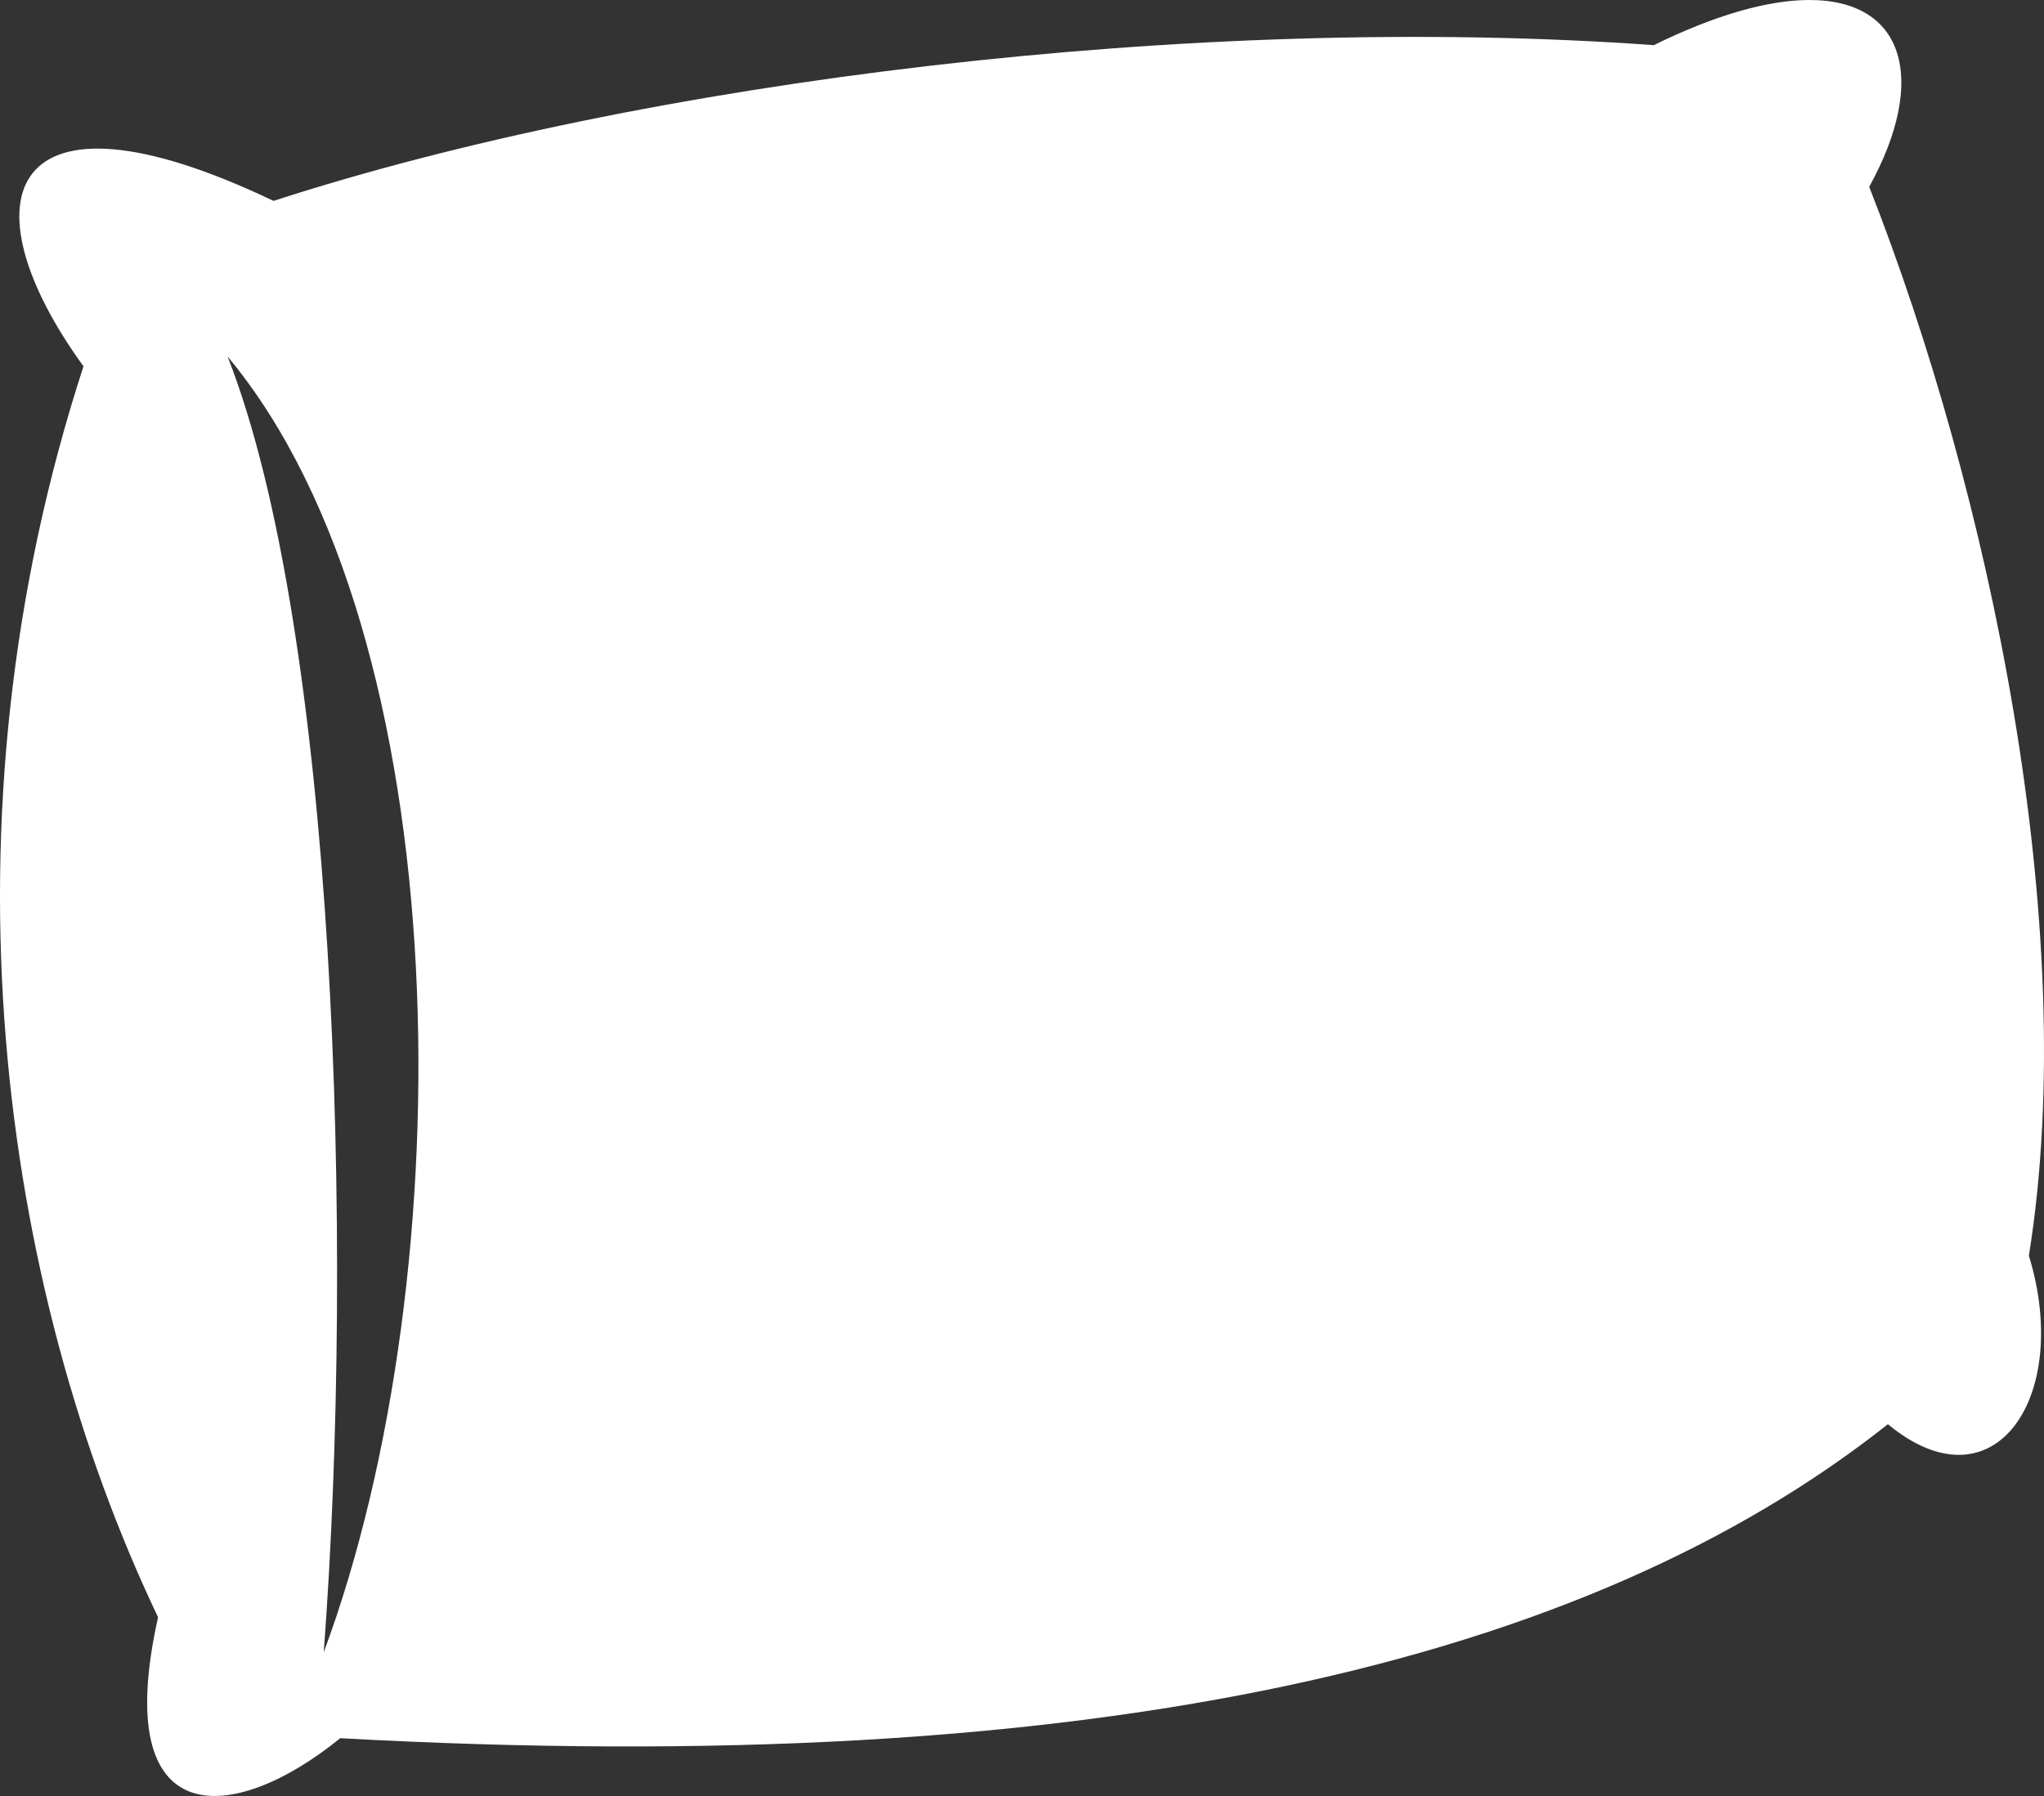 <?xml version="1.0" encoding="UTF-8"?> <svg xmlns="http://www.w3.org/2000/svg" width="33" height="29" viewBox="0 0 33 29" fill="none"><rect x="0" y="0" width="33" height="29" fill="#333333" stroke="none"/><path d="M29.197 4.30526e-05C28.559 0.004 27.722 0.227 26.7 0.729C19.299 0.196 10.368 1.311 4.416 3.244C0.101 1.183 -0.612 3.212 1.348 5.915C-1.051 13.278 0.001 20.761 2.552 26.114C1.766 29.631 3.764 29.473 5.493 28.067C17.689 28.739 25.62 26.847 30.48 22.997C32.195 24.417 33.455 22.554 32.756 20.276C33.607 14.975 32.108 7.924 30.178 3.017C31.132 1.284 30.751 -0.009 29.197 4.30526e-05ZM3.674 5.756C7.434 10.263 7.503 20.55 5.227 26.679C5.73 19.967 5.406 10.166 3.674 5.756Z" fill="white"></path></svg> 